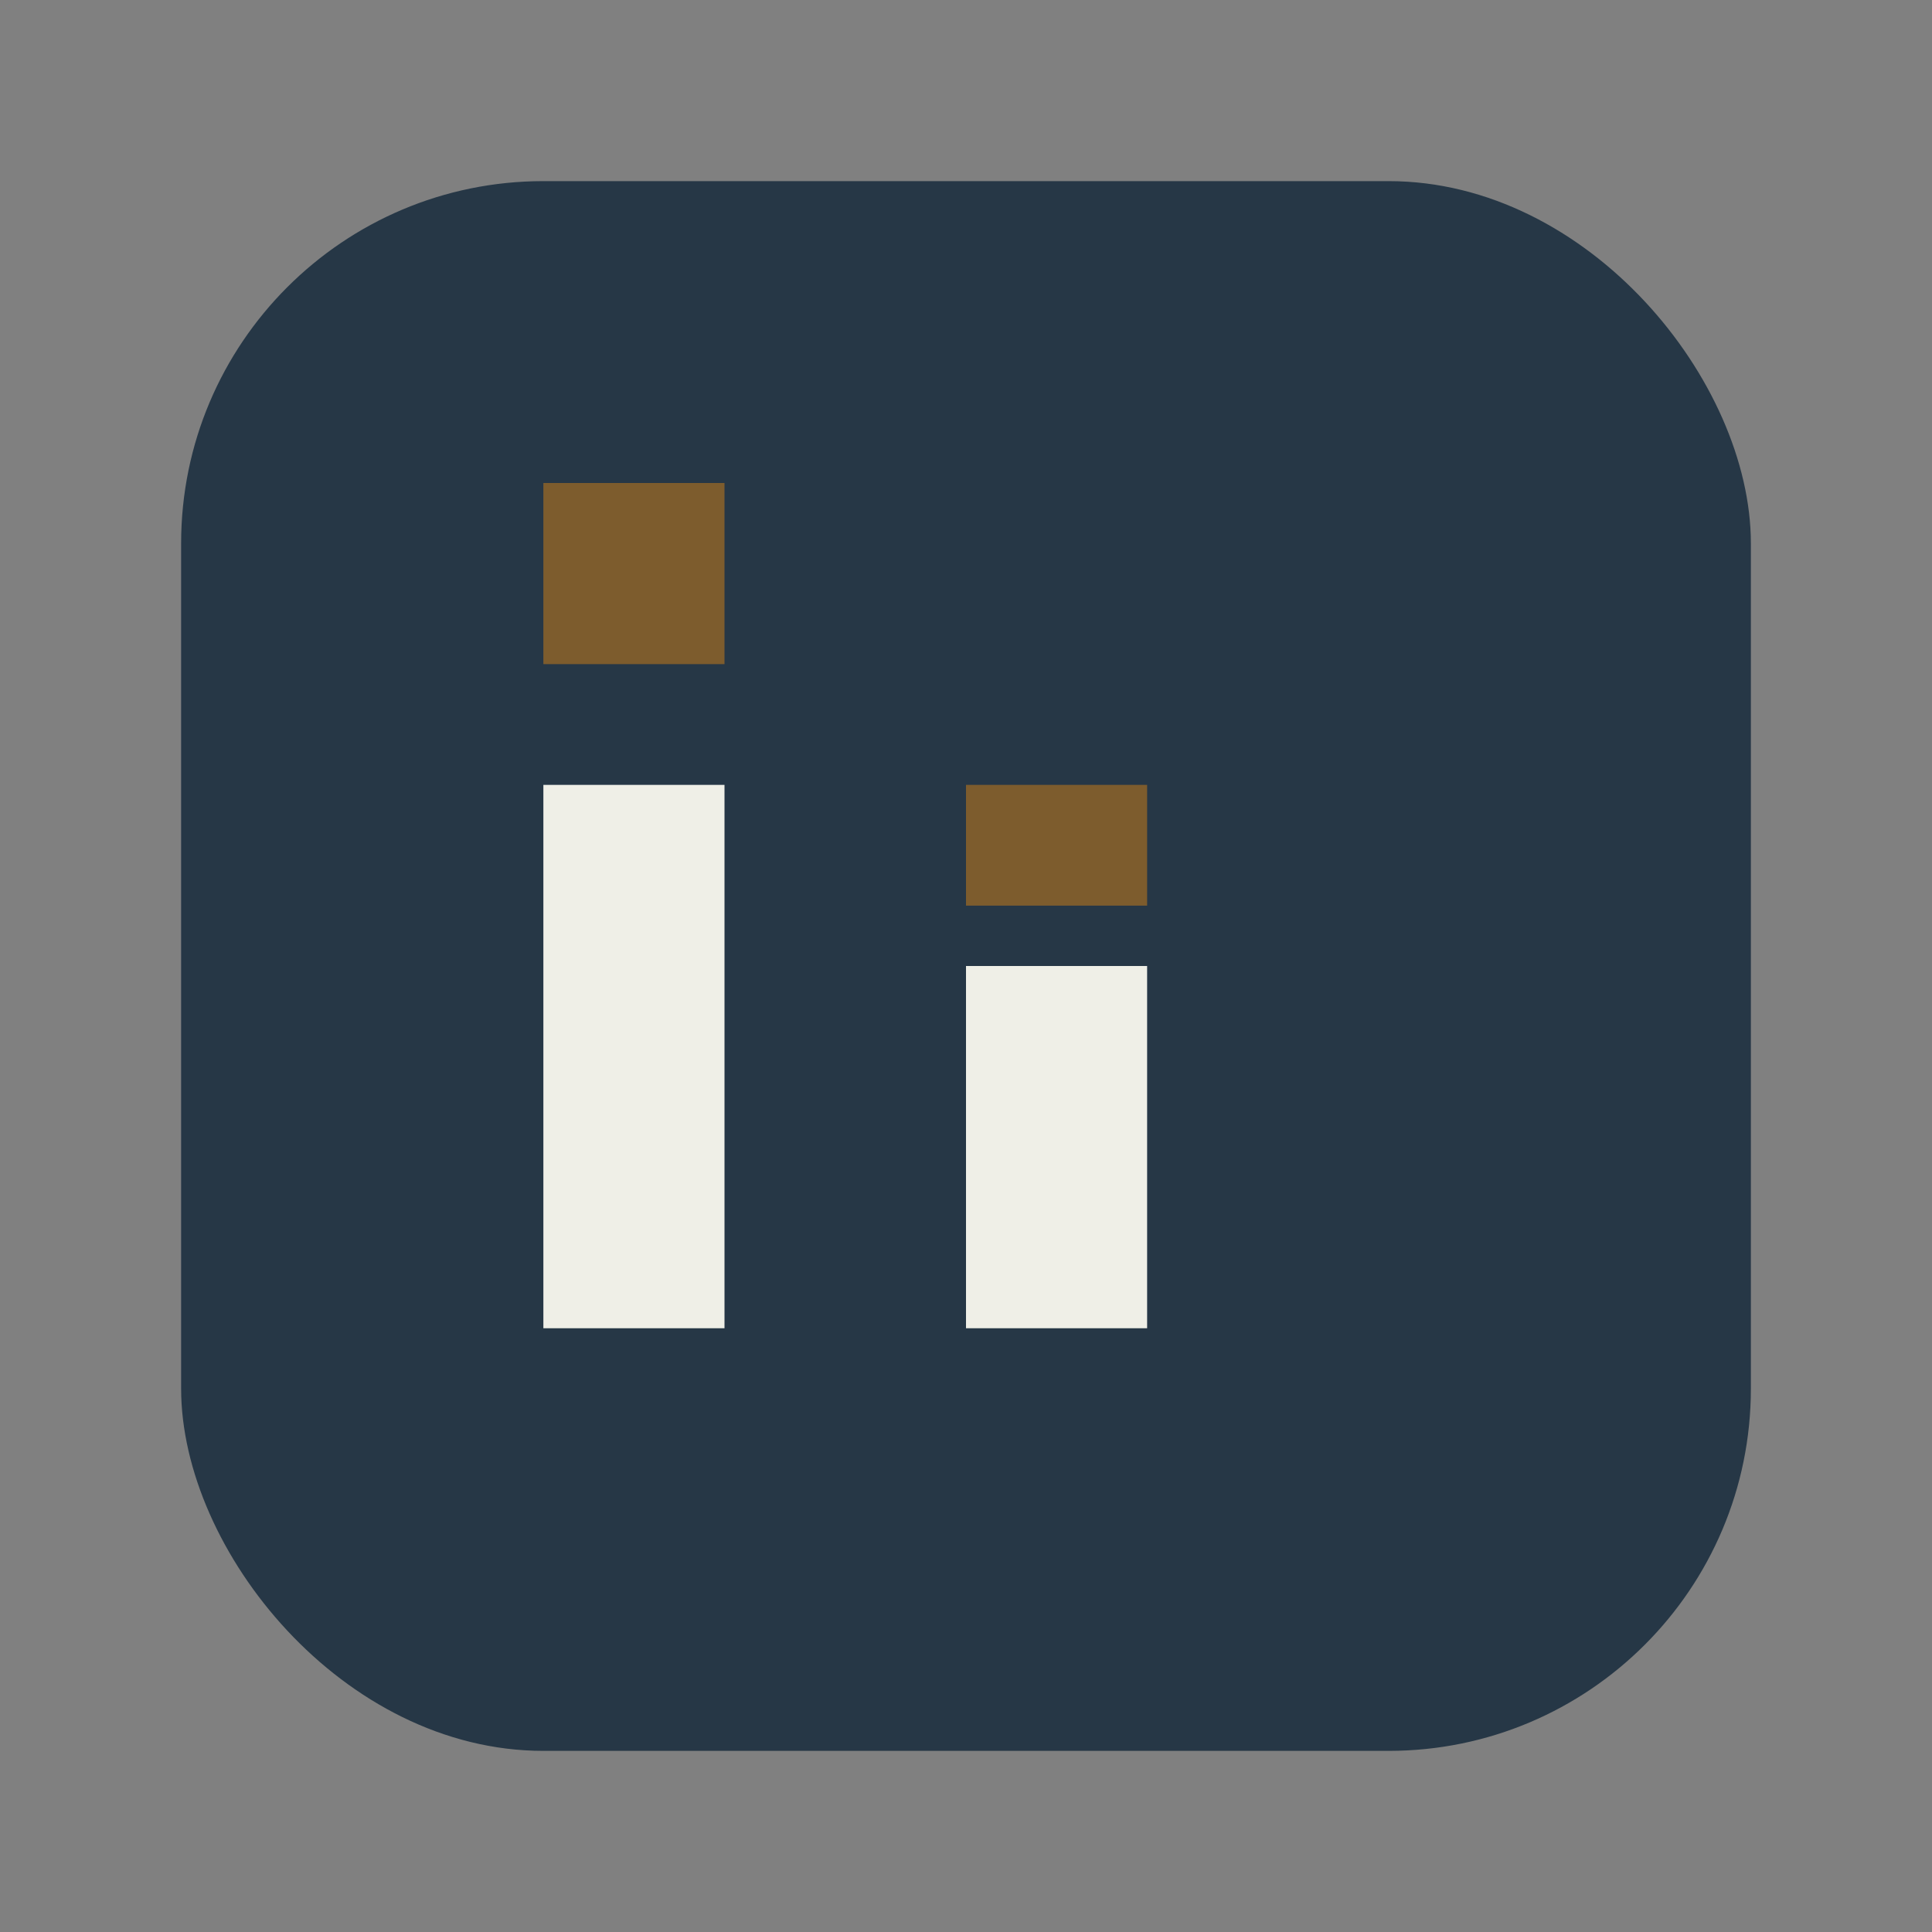 <?xml version="1.0" encoding="UTF-8"?>
<svg xmlns="http://www.w3.org/2000/svg" width="32" height="32" viewBox="0 0 32 32"><rect x="0" y="0" width="32" height="32" fill="#808080" stroke="none"/><rect x="3" y="3" width="26" height="26" rx="6" fill="#263746"/><rect x="9" y="13" width="3" height="9" fill="#EFEFE7"/><rect x="9" y="8" width="3" height="3" fill="#7D5C2D"/><rect x="16" y="16" width="3" height="6" fill="#EFEFE7"/><rect x="16" y="13" width="3" height="2" fill="#7D5C2D"/></svg>
